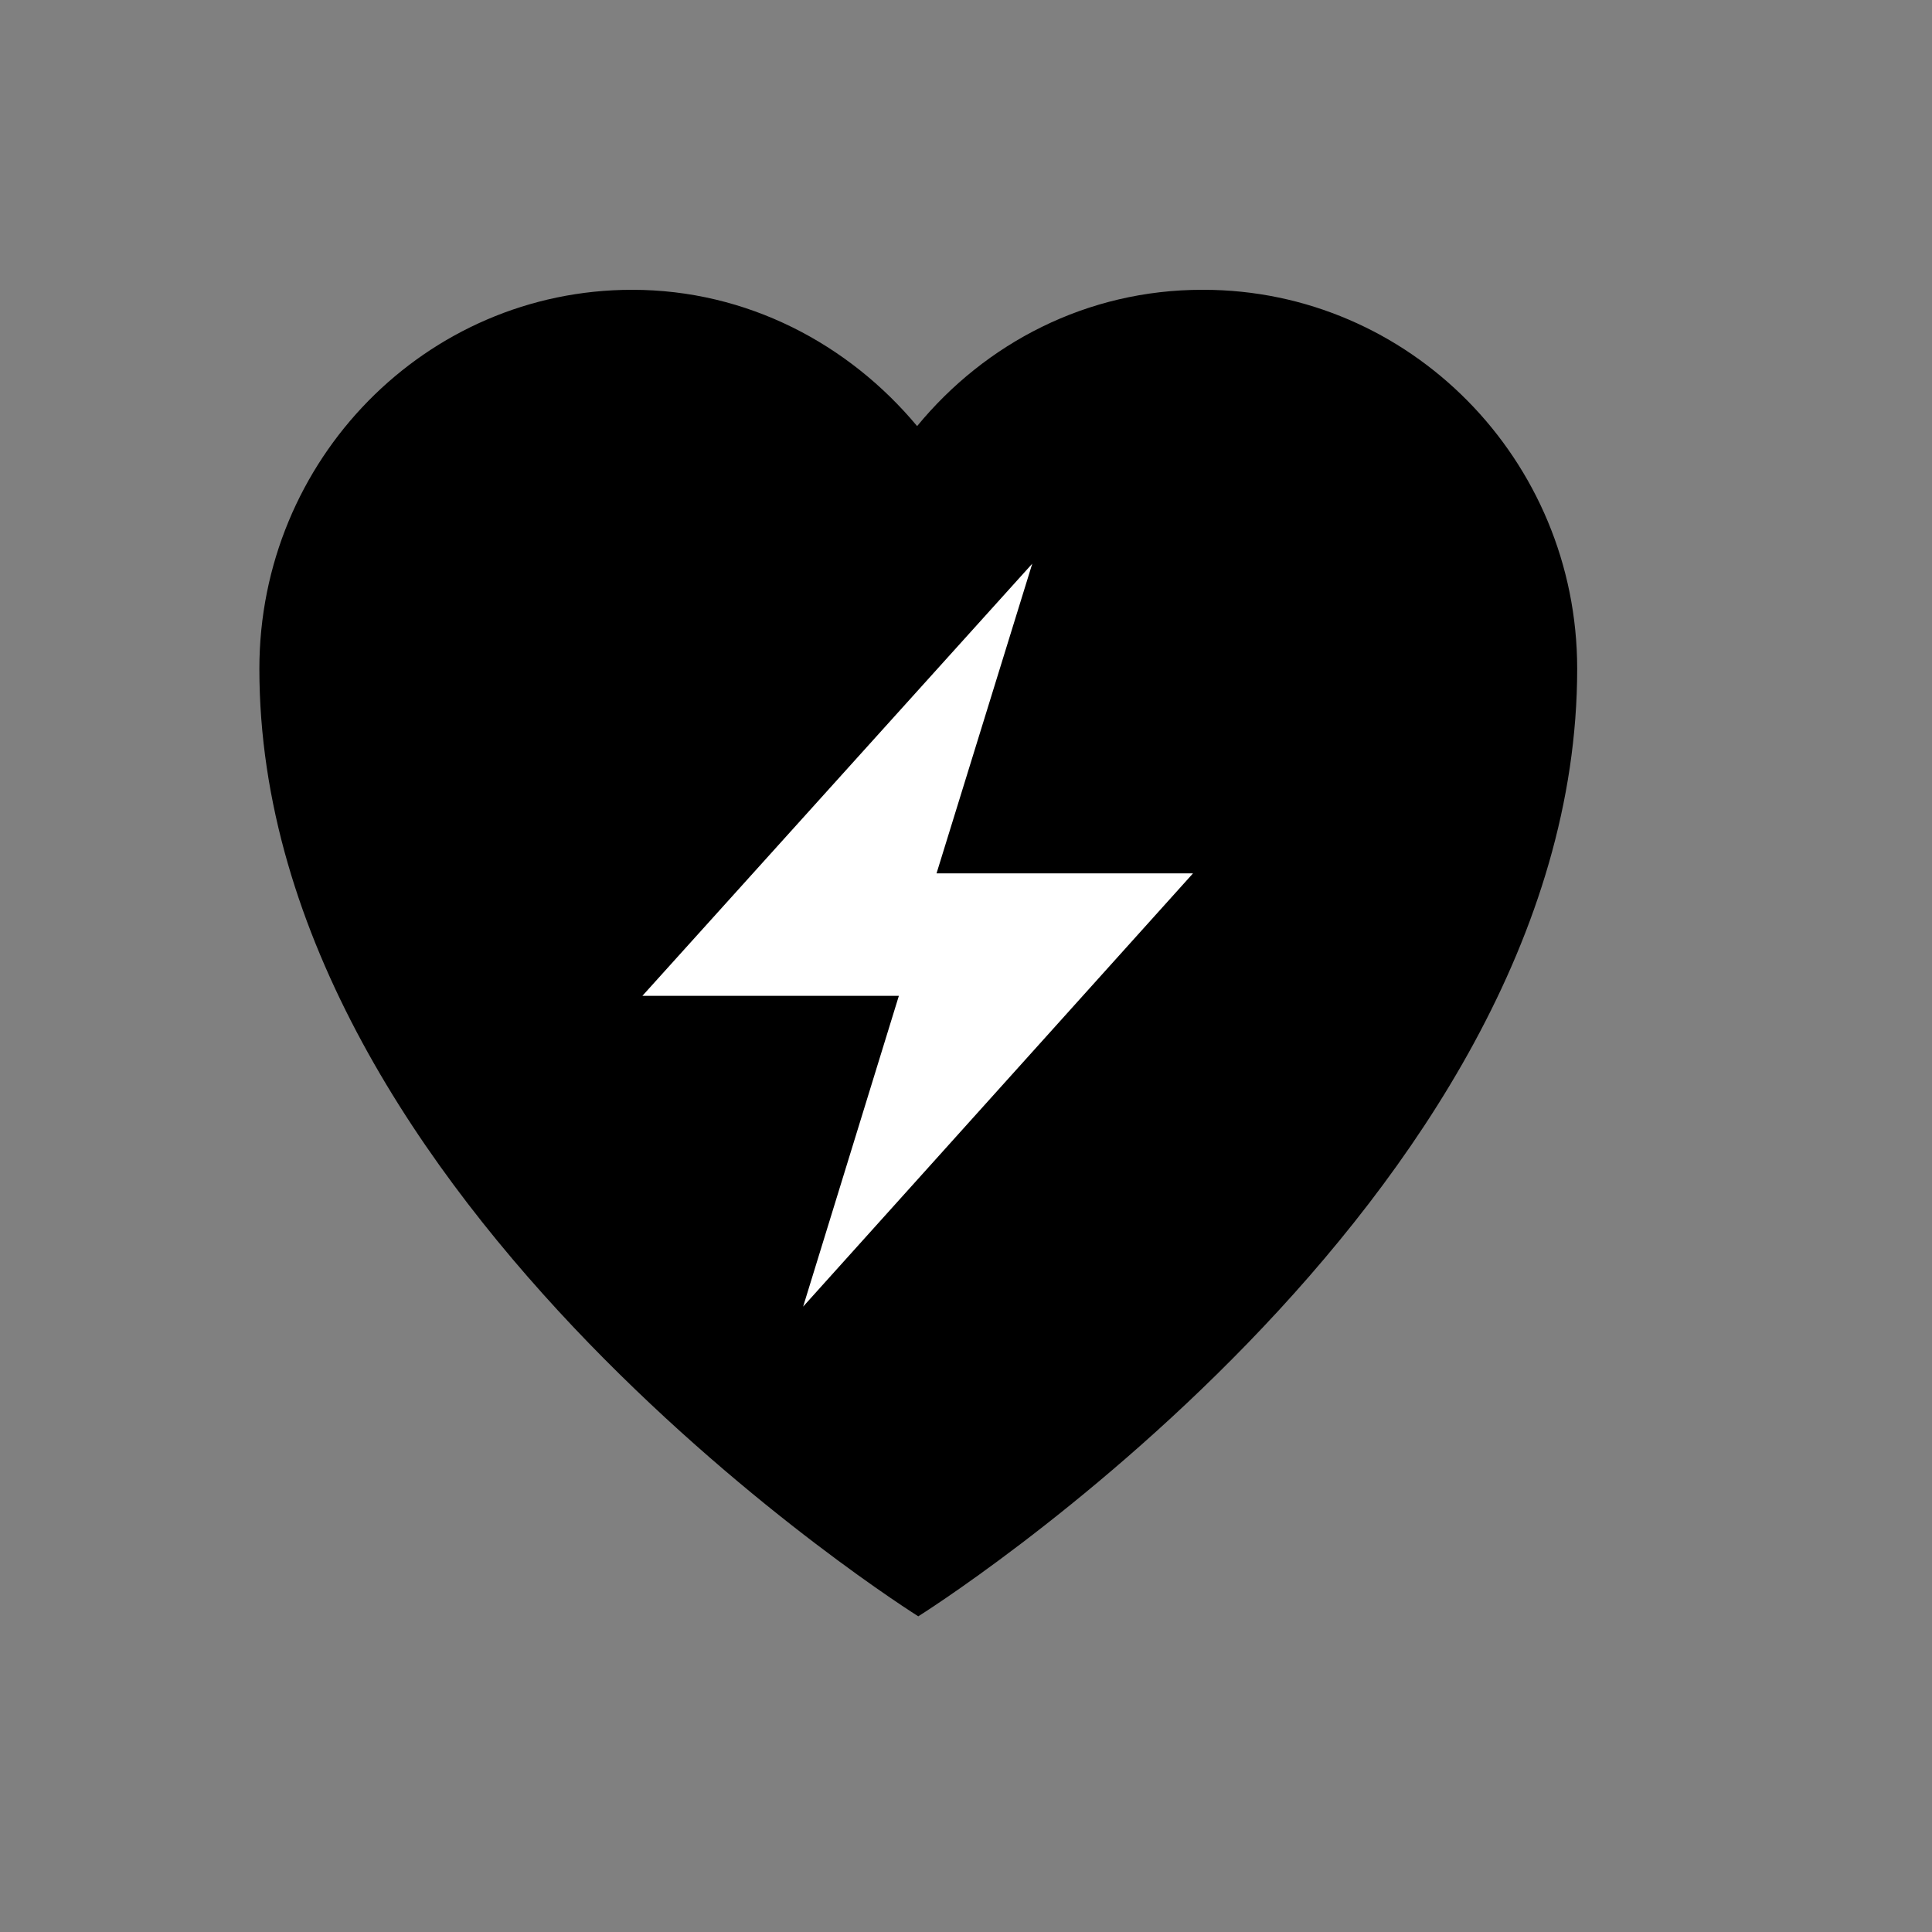 <svg width="20" height="20" viewBox="0 0 20 20" fill="none" xmlns="http://www.w3.org/2000/svg">
<rect x="0" y="0" width="20" height="20" fill="#808080" stroke="none"/>
<mask id="mask0_6_2" style="mask-type:luminance" maskUnits="userSpaceOnUse" x="2" y="0" width="15" height="20">
<path d="M17 0H2V20H17V0Z" fill="white"/>
</mask>
<g mask="url(#mask0_6_2)">
<path d="M12.445 3C11.253 3 10.202 3.55 9.494 4.411C8.786 3.562 7.736 3 6.544 3C4.408 3 2.685 4.758 2.685 6.923C2.685 12.462 9.506 16.732 9.506 16.732C9.506 16.732 16.327 12.462 16.327 6.923C16.327 4.758 14.592 3 12.456 3H12.445Z" fill="black"/>
<path d="M8.314 13.526L9.305 10.309H6.65L10.686 5.835L9.695 9.041H12.35L8.314 13.526Z" fill="white"/>
</g>
</svg>
